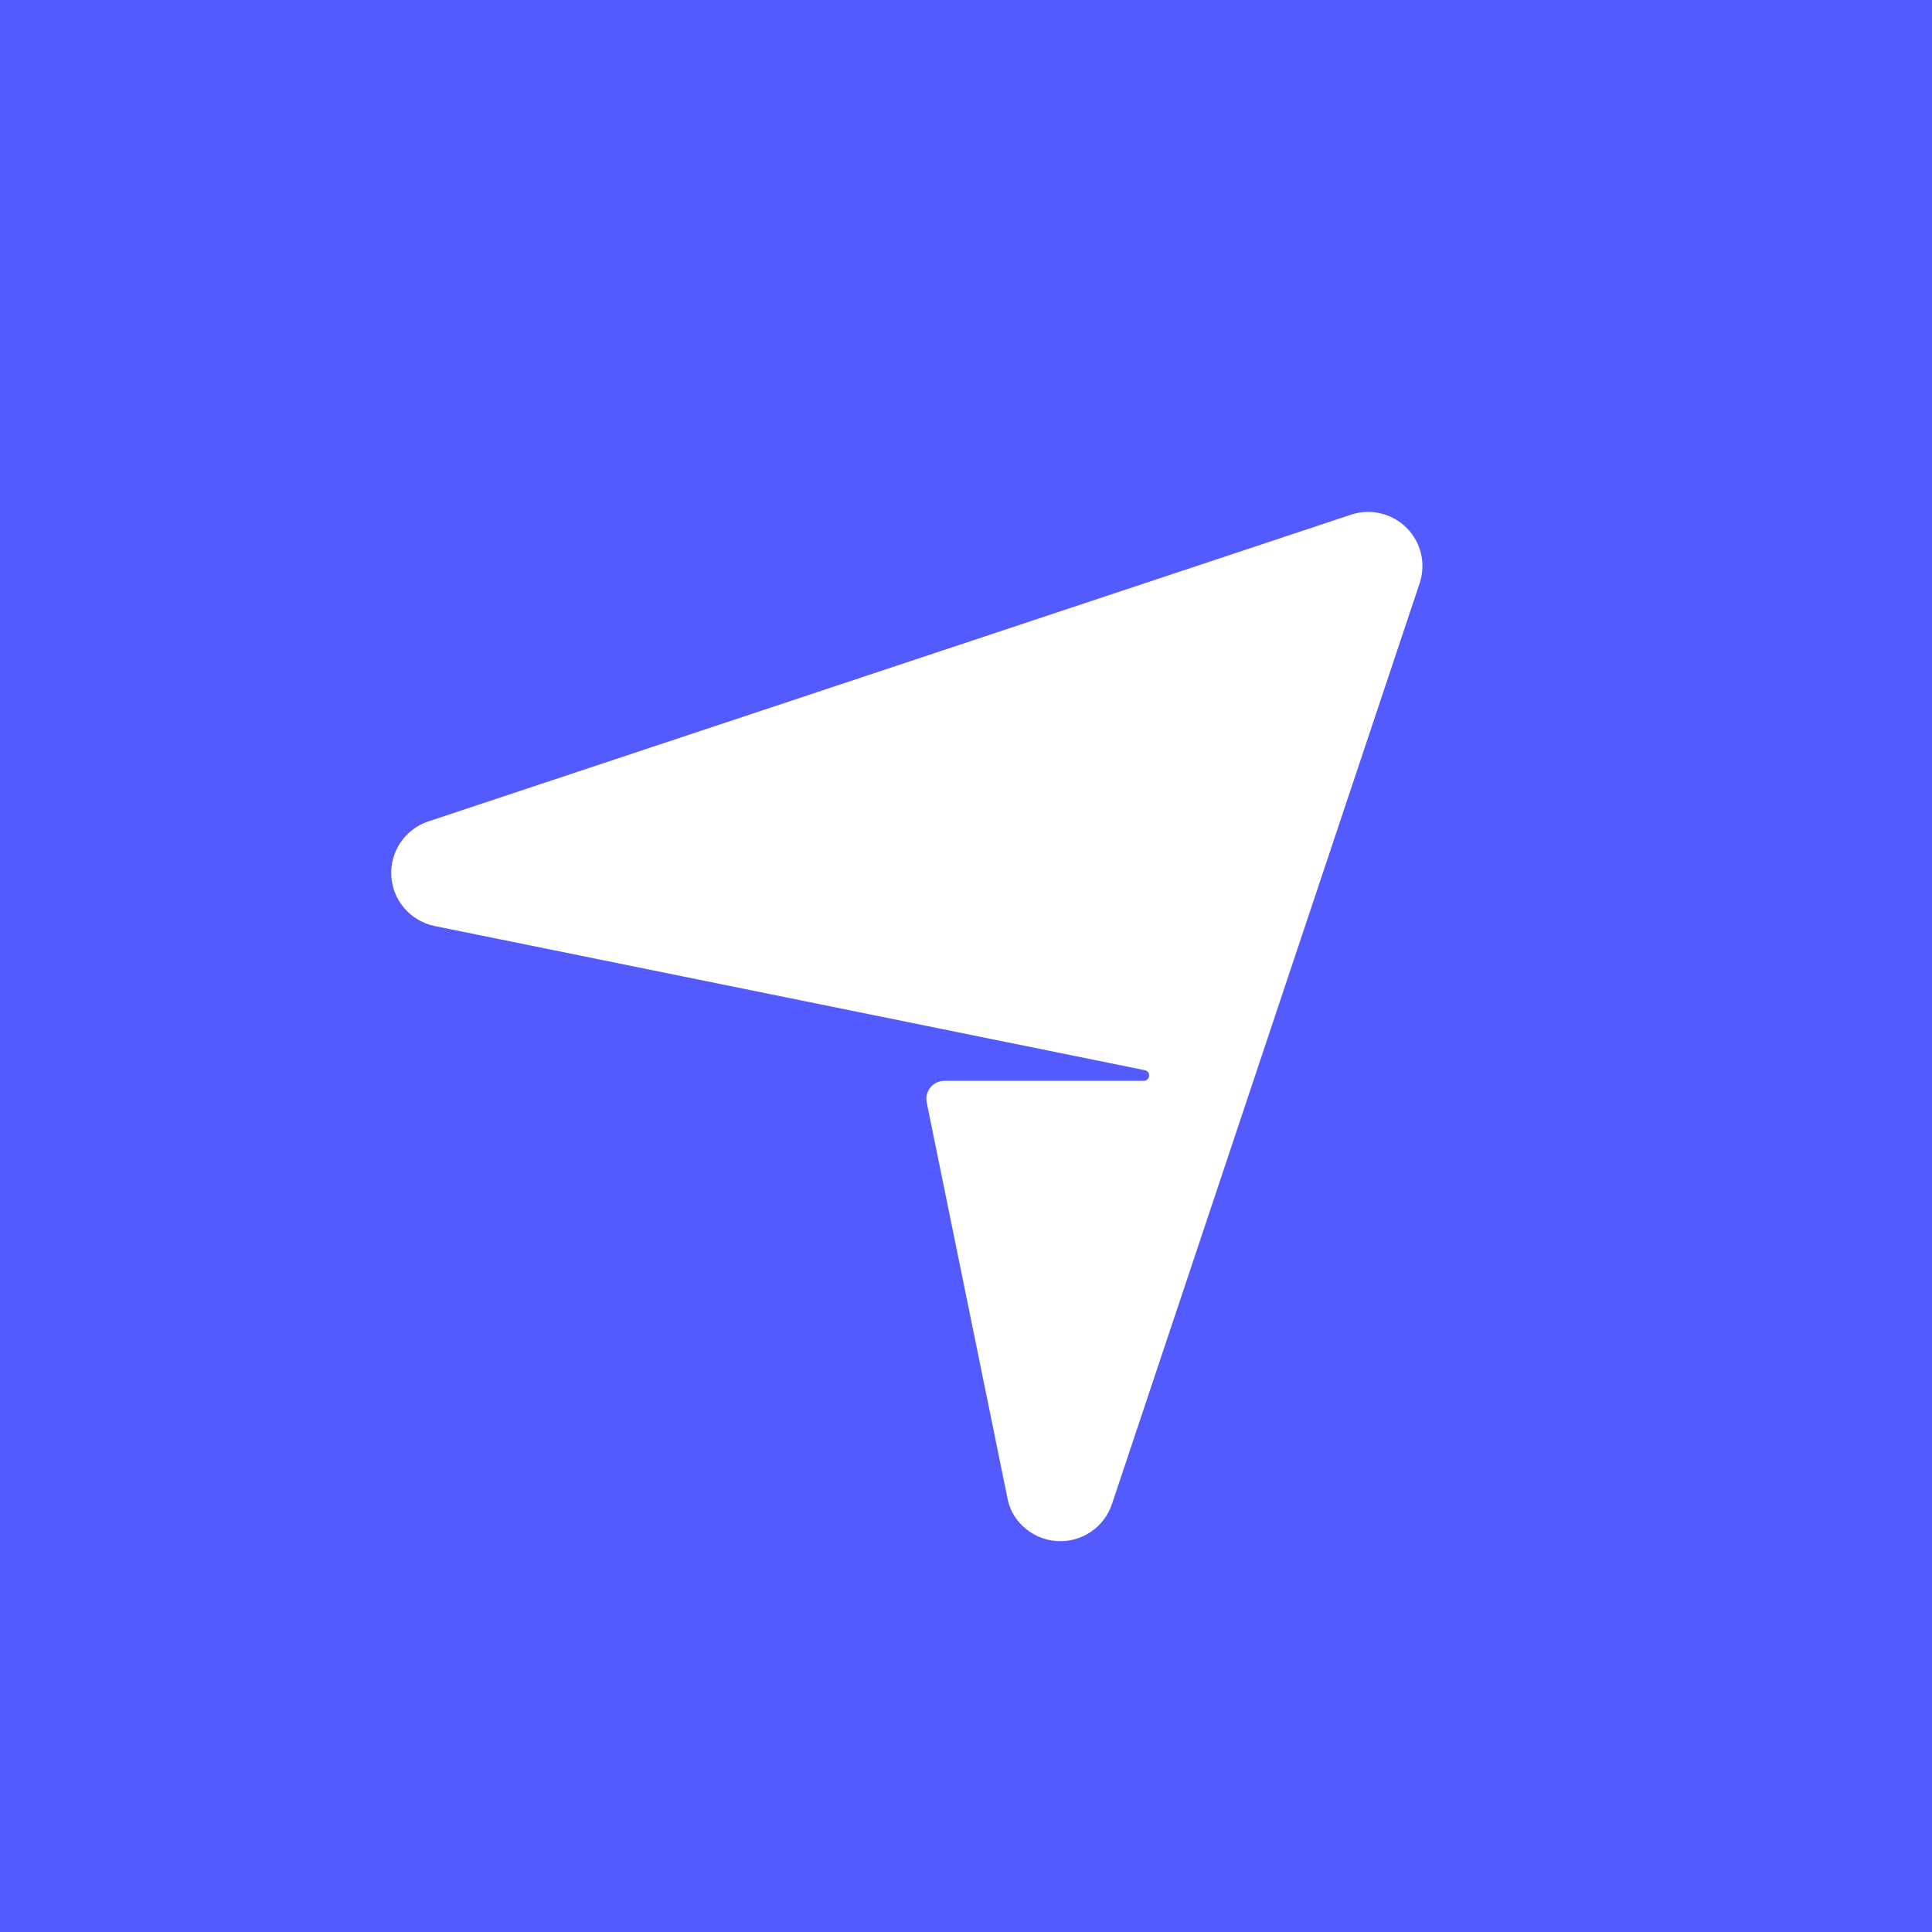 <svg width="192" height="192" viewBox="0 0 192 192" fill="none" xmlns="http://www.w3.org/2000/svg">
<rect x="0" y="0" width="192" height="192" fill="#333333" stroke="none"/>
<g clip-path="url(#clip0_272_207)">
<rect width="192" height="192" fill="white"/>
<rect width="192" height="192" fill="#535BFF"/>
<path d="M141.214 55C140.98 54.036 140.483 53.155 139.782 52.453C139.076 51.751 138.195 51.255 137.227 51.025C136.259 50.791 135.248 50.83 134.298 51.136L42.533 81.643C41.414 82.025 40.453 82.762 39.795 83.741C39.136 84.719 38.82 85.885 38.888 87.062C38.956 88.238 39.41 89.361 40.18 90.253C40.95 91.145 41.989 91.768 43.144 92.016L90.479 101.626L113.768 106.354C114.402 106.483 114.308 107.415 113.661 107.415H93.85C92.717 107.415 91.871 108.451 92.094 109.56L100.111 148.842C100.294 149.885 100.805 150.846 101.564 151.587C102.496 152.512 103.73 153.07 105.043 153.152C106.238 153.224 107.422 152.9 108.411 152.231C109.401 151.562 110.138 150.583 110.512 149.45L141.098 57.915C141.404 56.968 141.44 55.957 141.21 54.993L141.214 55Z" fill="white"/>
</g>
<defs>
<clipPath id="clip0_272_207">
<rect width="192" height="192" fill="white"/>
</clipPath>
</defs>
</svg>
